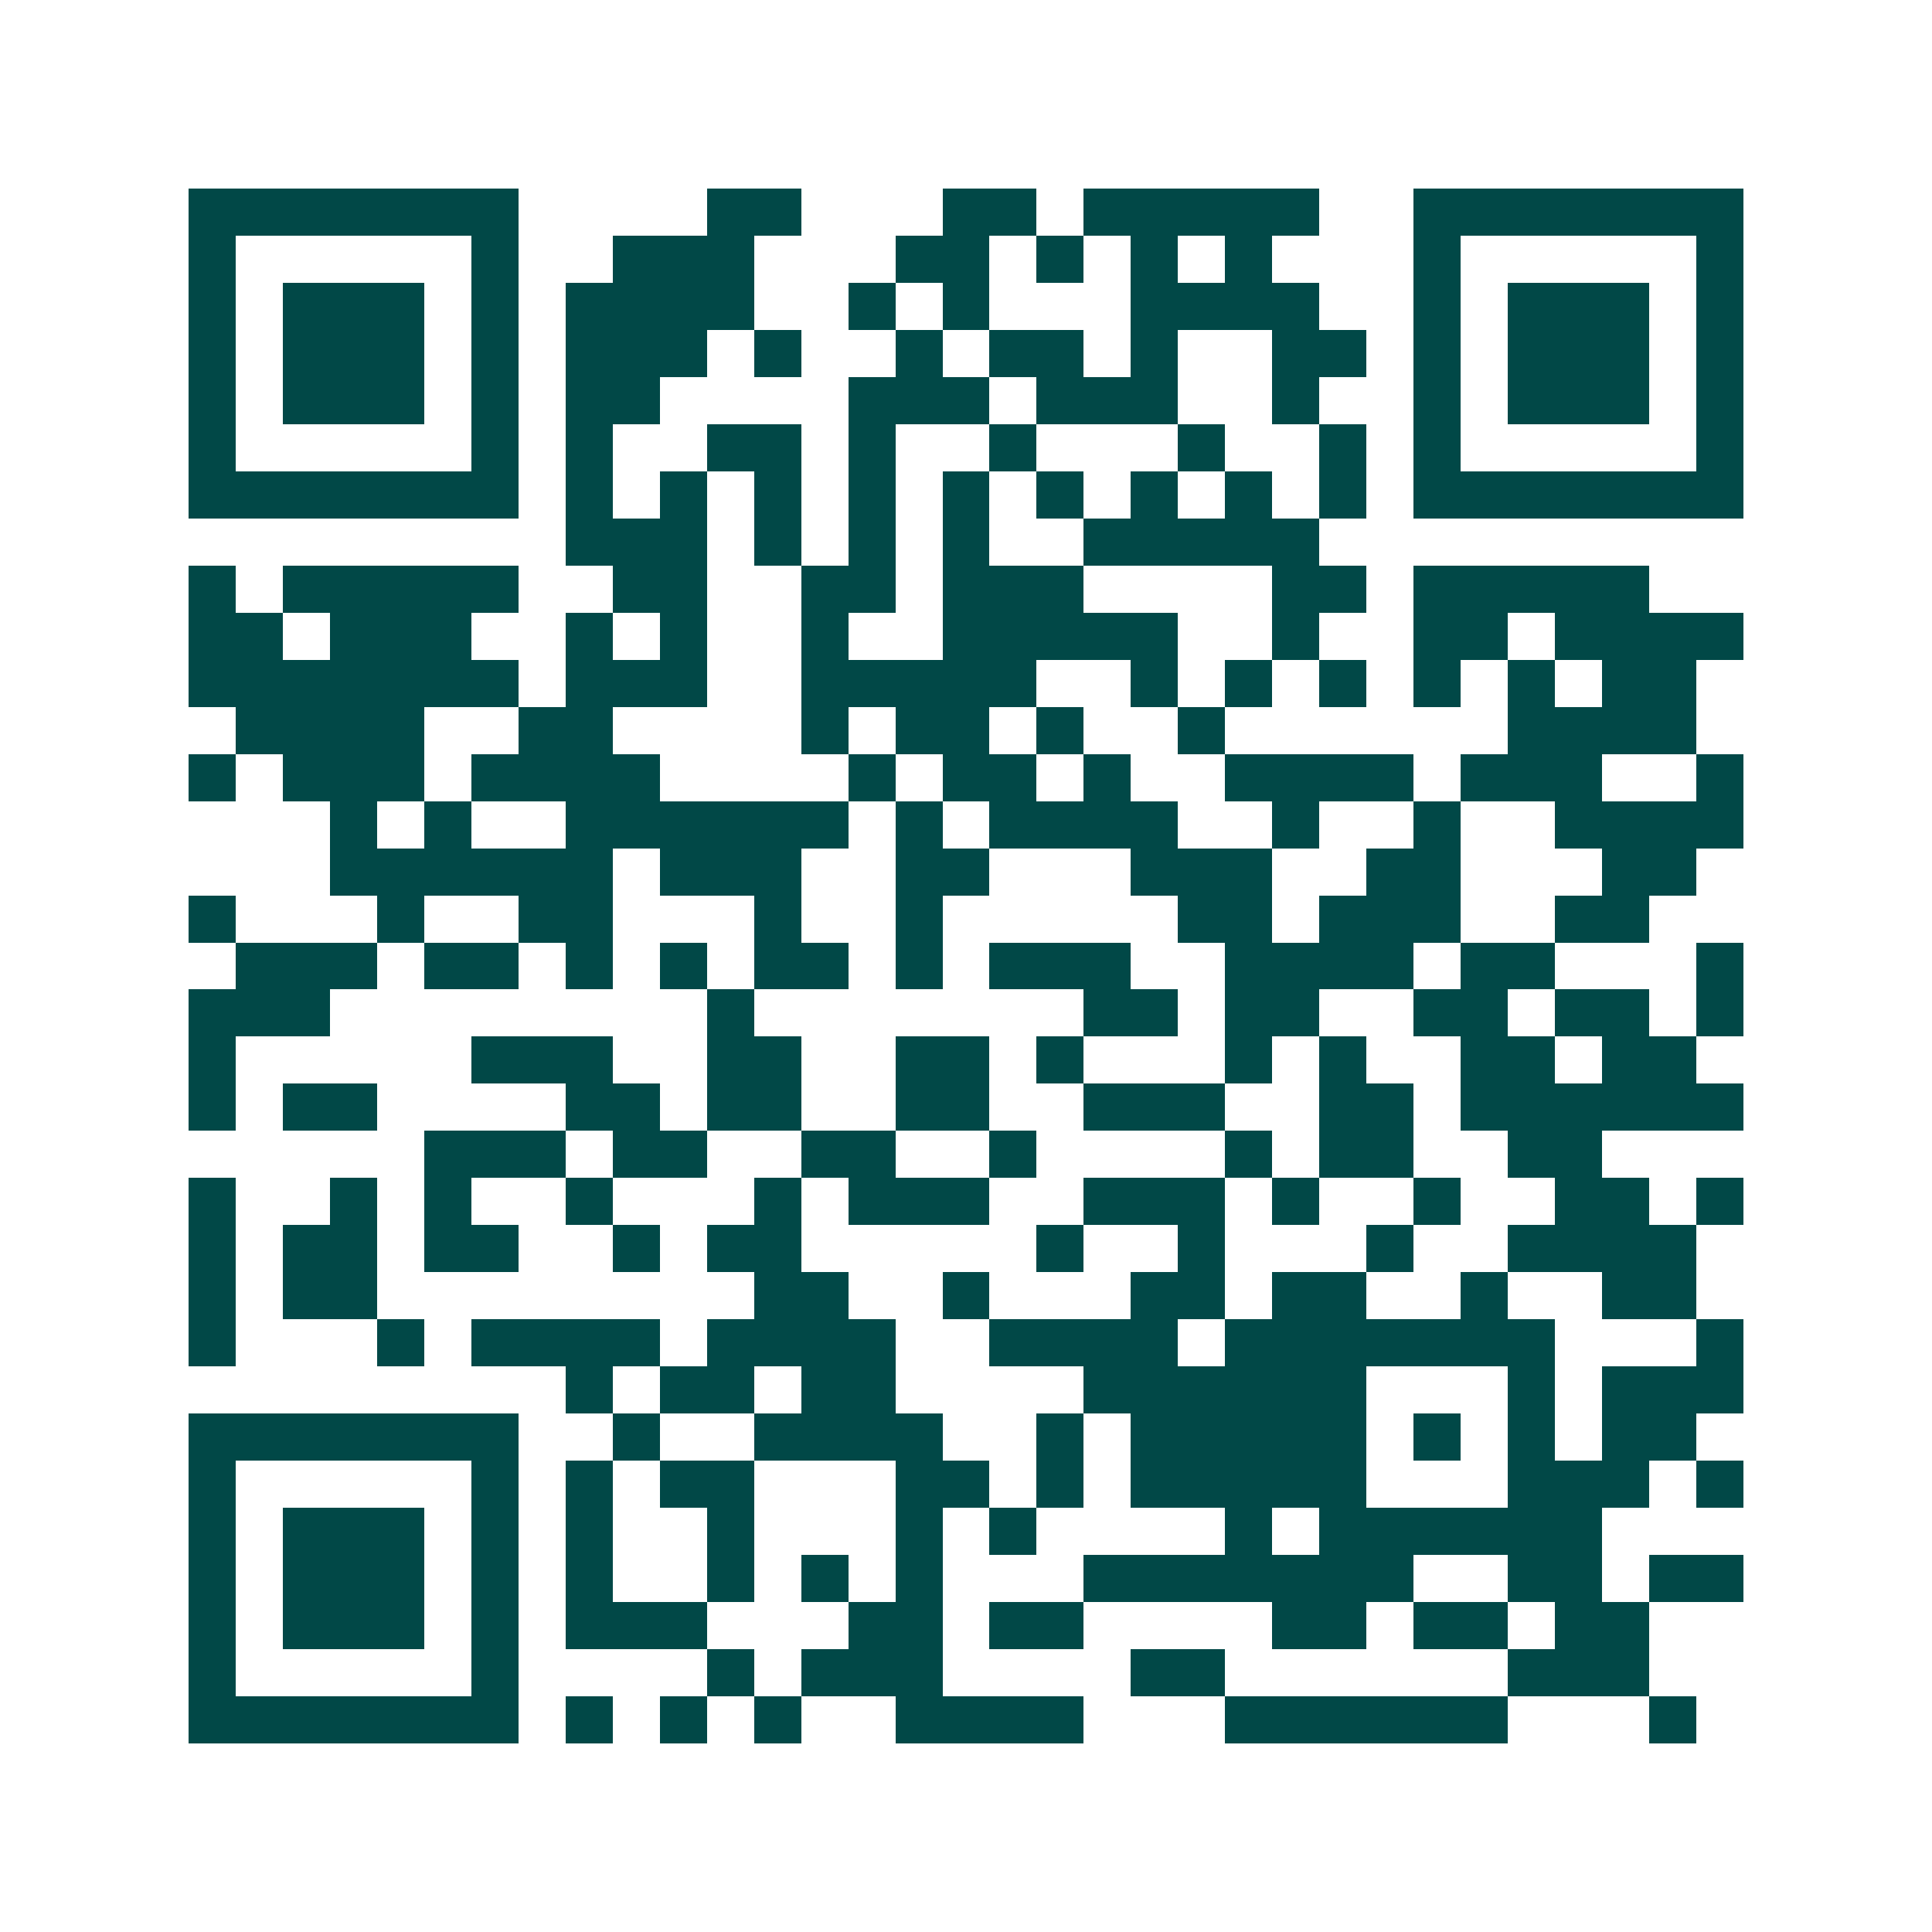 <svg xmlns="http://www.w3.org/2000/svg" width="200" height="200" viewBox="0 0 41 41" shape-rendering="crispEdges"><path fill="#ffffff" d="M0 0h41v41H0z"/><path stroke="#014847" d="M4 4.5h7m4 0h2m3 0h2m1 0h5m2 0h7M4 5.5h1m5 0h1m2 0h3m3 0h2m1 0h1m1 0h1m1 0h1m3 0h1m5 0h1M4 6.5h1m1 0h3m1 0h1m1 0h4m2 0h1m1 0h1m3 0h4m2 0h1m1 0h3m1 0h1M4 7.5h1m1 0h3m1 0h1m1 0h3m1 0h1m2 0h1m1 0h2m1 0h1m2 0h2m1 0h1m1 0h3m1 0h1M4 8.5h1m1 0h3m1 0h1m1 0h2m4 0h3m1 0h3m2 0h1m2 0h1m1 0h3m1 0h1M4 9.5h1m5 0h1m1 0h1m2 0h2m1 0h1m2 0h1m3 0h1m2 0h1m1 0h1m5 0h1M4 10.5h7m1 0h1m1 0h1m1 0h1m1 0h1m1 0h1m1 0h1m1 0h1m1 0h1m1 0h1m1 0h7M12 11.5h3m1 0h1m1 0h1m1 0h1m2 0h5M4 12.5h1m1 0h5m2 0h2m2 0h2m1 0h3m4 0h2m1 0h5M4 13.5h2m1 0h3m2 0h1m1 0h1m2 0h1m2 0h5m2 0h1m2 0h2m1 0h4M4 14.5h7m1 0h3m2 0h5m2 0h1m1 0h1m1 0h1m1 0h1m1 0h1m1 0h2M5 15.5h4m2 0h2m4 0h1m1 0h2m1 0h1m2 0h1m6 0h4M4 16.5h1m1 0h3m1 0h4m4 0h1m1 0h2m1 0h1m2 0h4m1 0h3m2 0h1M7 17.5h1m1 0h1m2 0h6m1 0h1m1 0h4m2 0h1m2 0h1m2 0h4M7 18.5h6m1 0h3m2 0h2m3 0h3m2 0h2m3 0h2M4 19.5h1m3 0h1m2 0h2m3 0h1m2 0h1m5 0h2m1 0h3m2 0h2M5 20.5h3m1 0h2m1 0h1m1 0h1m1 0h2m1 0h1m1 0h3m2 0h4m1 0h2m3 0h1M4 21.5h3m8 0h1m7 0h2m1 0h2m2 0h2m1 0h2m1 0h1M4 22.5h1m5 0h3m2 0h2m2 0h2m1 0h1m3 0h1m1 0h1m2 0h2m1 0h2M4 23.5h1m1 0h2m4 0h2m1 0h2m2 0h2m2 0h3m2 0h2m1 0h6M9 24.5h3m1 0h2m2 0h2m2 0h1m4 0h1m1 0h2m2 0h2M4 25.5h1m2 0h1m1 0h1m2 0h1m3 0h1m1 0h3m2 0h3m1 0h1m2 0h1m2 0h2m1 0h1M4 26.5h1m1 0h2m1 0h2m2 0h1m1 0h2m5 0h1m2 0h1m3 0h1m2 0h4M4 27.5h1m1 0h2m8 0h2m2 0h1m3 0h2m1 0h2m2 0h1m2 0h2M4 28.5h1m3 0h1m1 0h4m1 0h4m2 0h4m1 0h7m3 0h1M12 29.5h1m1 0h2m1 0h2m4 0h6m3 0h1m1 0h3M4 30.5h7m2 0h1m2 0h4m2 0h1m1 0h5m1 0h1m1 0h1m1 0h2M4 31.5h1m5 0h1m1 0h1m1 0h2m3 0h2m1 0h1m1 0h5m3 0h3m1 0h1M4 32.5h1m1 0h3m1 0h1m1 0h1m2 0h1m3 0h1m1 0h1m4 0h1m1 0h6M4 33.5h1m1 0h3m1 0h1m1 0h1m2 0h1m1 0h1m1 0h1m3 0h7m2 0h2m1 0h2M4 34.5h1m1 0h3m1 0h1m1 0h3m3 0h2m1 0h2m4 0h2m1 0h2m1 0h2M4 35.5h1m5 0h1m4 0h1m1 0h3m4 0h2m6 0h3M4 36.5h7m1 0h1m1 0h1m1 0h1m2 0h4m3 0h6m3 0h1"/></svg>
